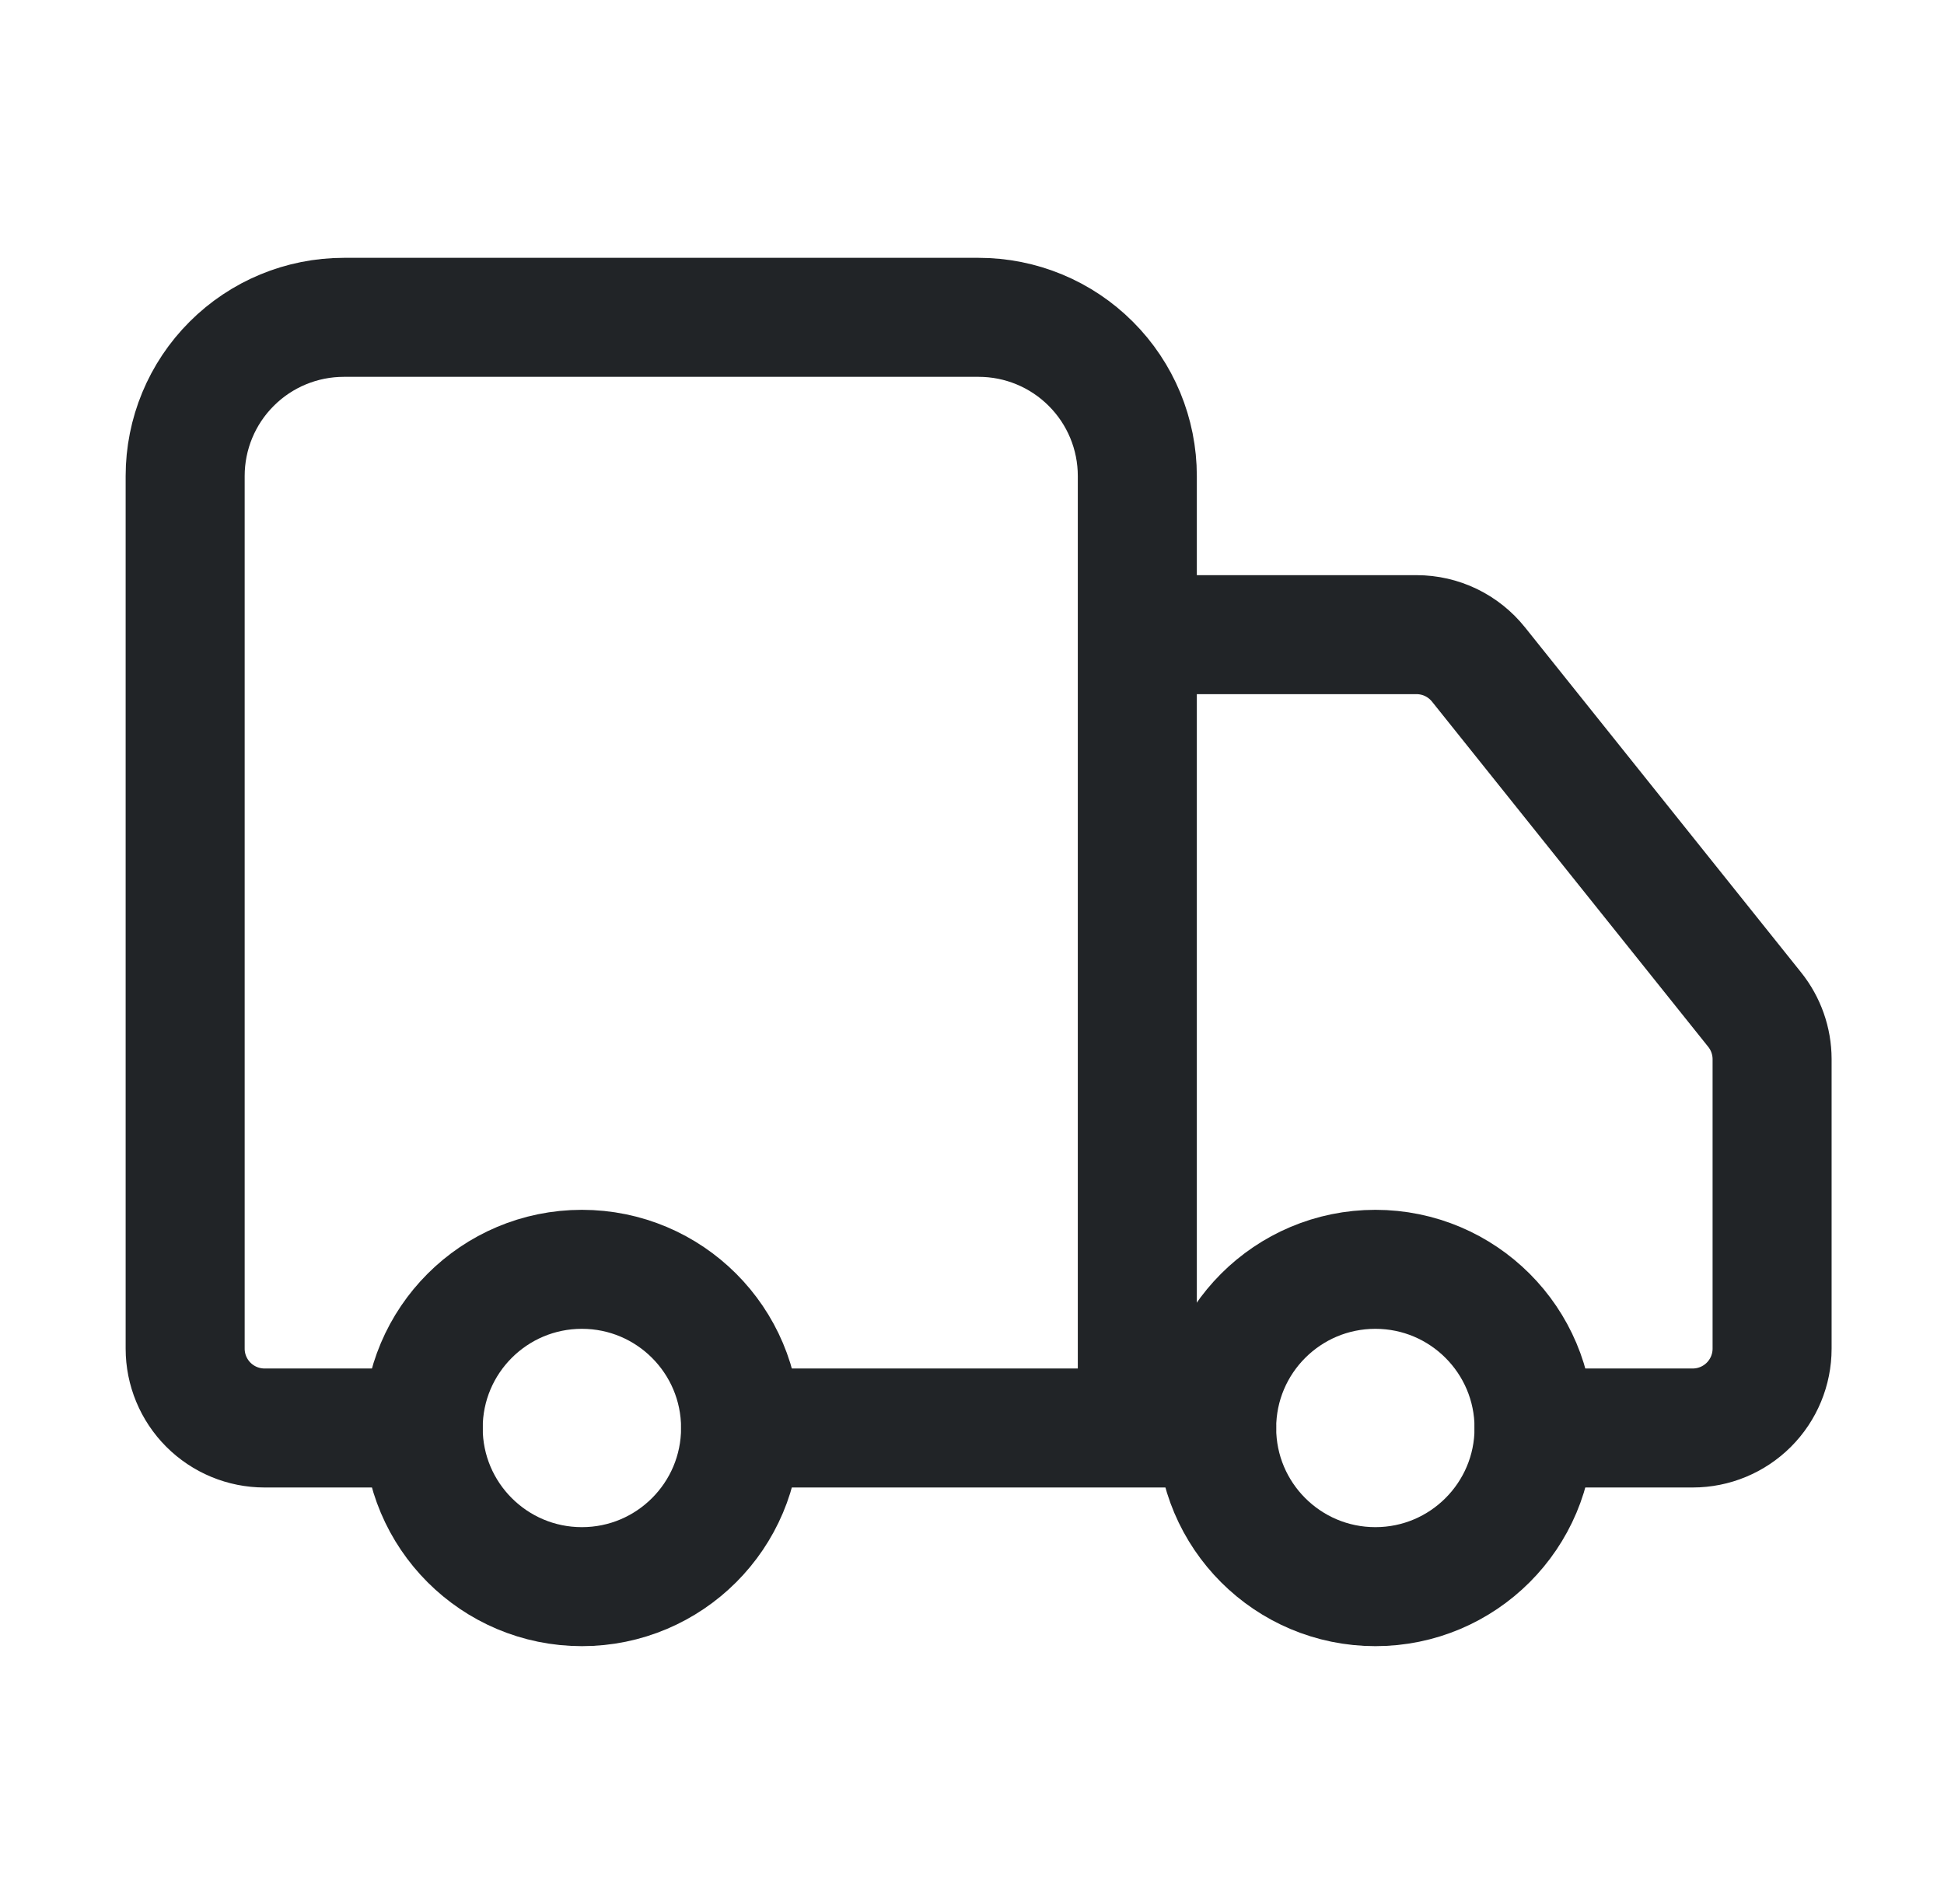 <svg xmlns="http://www.w3.org/2000/svg" fill="none" viewBox="0 0 49 48" height="48" width="49">
<path stroke-linejoin="round" stroke-linecap="round" stroke-width="3" stroke="#212427" d="M28.667 36V12C28.667 10.939 28.246 9.922 27.495 9.172C26.745 8.421 25.728 8 24.667 8H8.667C7.606 8 6.589 8.421 5.839 9.172C5.088 9.922 4.667 10.939 4.667 12V34C4.667 34.53 4.878 35.039 5.253 35.414C5.628 35.789 6.137 36 6.667 36H10.667M30.667 36H18.667M38.667 36H42.667C43.197 36 43.706 35.789 44.081 35.414C44.456 35.039 44.667 34.53 44.667 34V26.7C44.666 26.246 44.511 25.806 44.227 25.452L37.267 16.752C37.08 16.518 36.843 16.329 36.573 16.198C36.303 16.068 36.007 16 35.707 16H28.667"></path>
<path stroke-linejoin="round" stroke-linecap="round" stroke-width="3" stroke="#212427" d="M34.667 40C36.876 40 38.667 38.209 38.667 36C38.667 33.791 36.876 32 34.667 32C32.458 32 30.667 33.791 30.667 36C30.667 38.209 32.458 40 34.667 40Z"></path>
<path stroke-linejoin="round" stroke-linecap="round" stroke-width="3" stroke="#212427" d="M14.667 40C16.876 40 18.667 38.209 18.667 36C18.667 33.791 16.876 32 14.667 32C12.458 32 10.667 33.791 10.667 36C10.667 38.209 12.458 40 14.667 40Z"></path>
</svg>
